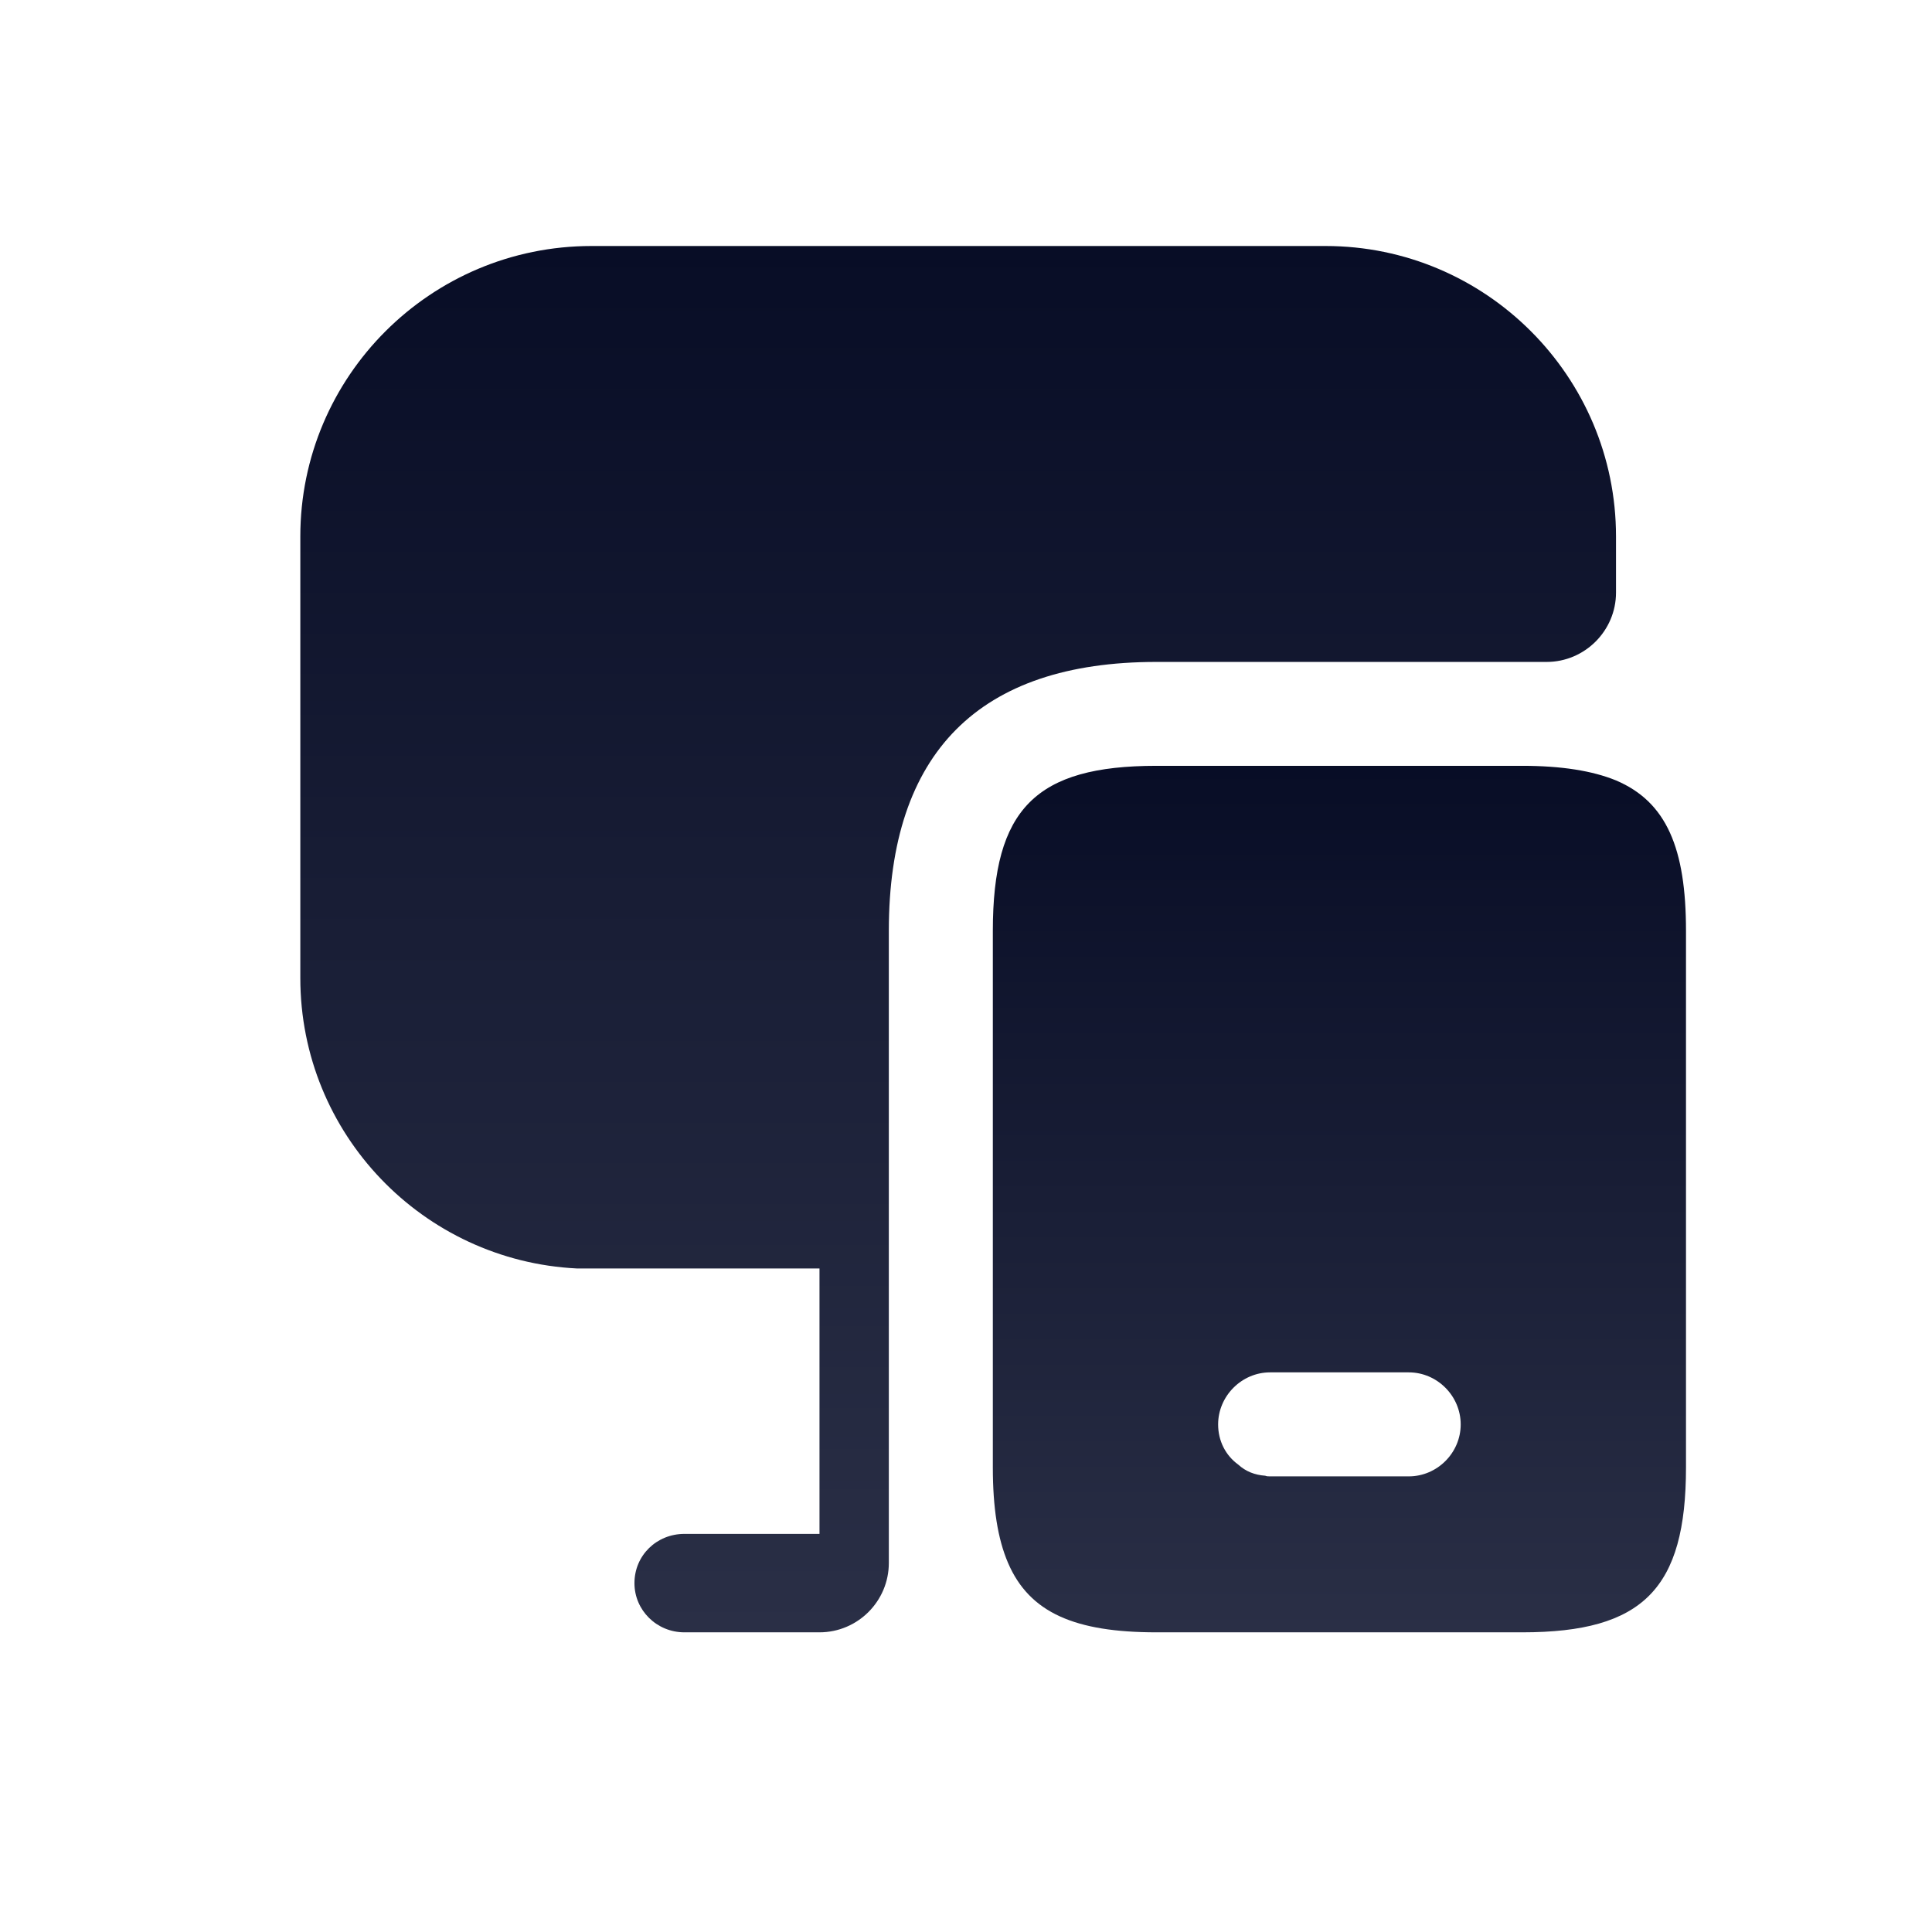 <?xml version="1.0" encoding="UTF-8"?>
<svg xmlns="http://www.w3.org/2000/svg" width="18" height="18" viewBox="0 0 18 18" fill="none">
  <path d="M15.056 7.271C14.836 7.181 14.546 7.135 14.184 7.135H10.774C9.65 7.135 9.25 7.536 9.25 8.672V13.671C9.25 14.046 9.295 14.336 9.392 14.562C9.592 15.027 10.018 15.208 10.774 15.208H14.184C15.308 15.208 15.708 14.801 15.708 13.671V8.672C15.708 7.904 15.527 7.471 15.056 7.271ZM13.125 13.755H11.833C11.82 13.755 11.801 13.755 11.788 13.749C11.691 13.742 11.607 13.71 11.536 13.645C11.42 13.561 11.349 13.426 11.349 13.271C11.349 13.006 11.569 12.786 11.833 12.786H13.125C13.39 12.786 13.609 13.006 13.609 13.271C13.609 13.536 13.39 13.755 13.125 13.755Z" fill="url(#paint0_linear_35_2603)"></path>
  <path d="M15.056 4.998V5.521C15.056 5.876 14.765 6.167 14.41 6.167H10.774C9.121 6.167 8.281 7.013 8.281 8.672V14.562C8.281 14.918 7.991 15.208 7.635 15.208H6.376C6.118 15.208 5.911 15.002 5.911 14.75C5.911 14.491 6.118 14.291 6.376 14.291H7.635V11.818H5.375C3.941 11.747 2.798 10.565 2.798 9.112V4.998C2.798 3.506 4.012 2.292 5.511 2.292H12.35C13.842 2.292 15.056 3.506 15.056 4.998Z" fill="url(#paint1_linear_35_2603)"></path>
  <defs>
    <linearGradient id="paint0_linear_35_2603" x1="12.479" y1="7.135" x2="12.479" y2="15.208" gradientUnits="userSpaceOnUse">
      <stop stop-color="#080D26"></stop>
      <stop offset="1" stop-color="#2A2F46"></stop>
    </linearGradient>
    <linearGradient id="paint1_linear_35_2603" x1="8.927" y1="2.292" x2="8.927" y2="15.208" gradientUnits="userSpaceOnUse">
      <stop stop-color="#080D26"></stop>
      <stop offset="1" stop-color="#2A2F46"></stop>
    </linearGradient>
  </defs>
</svg>
